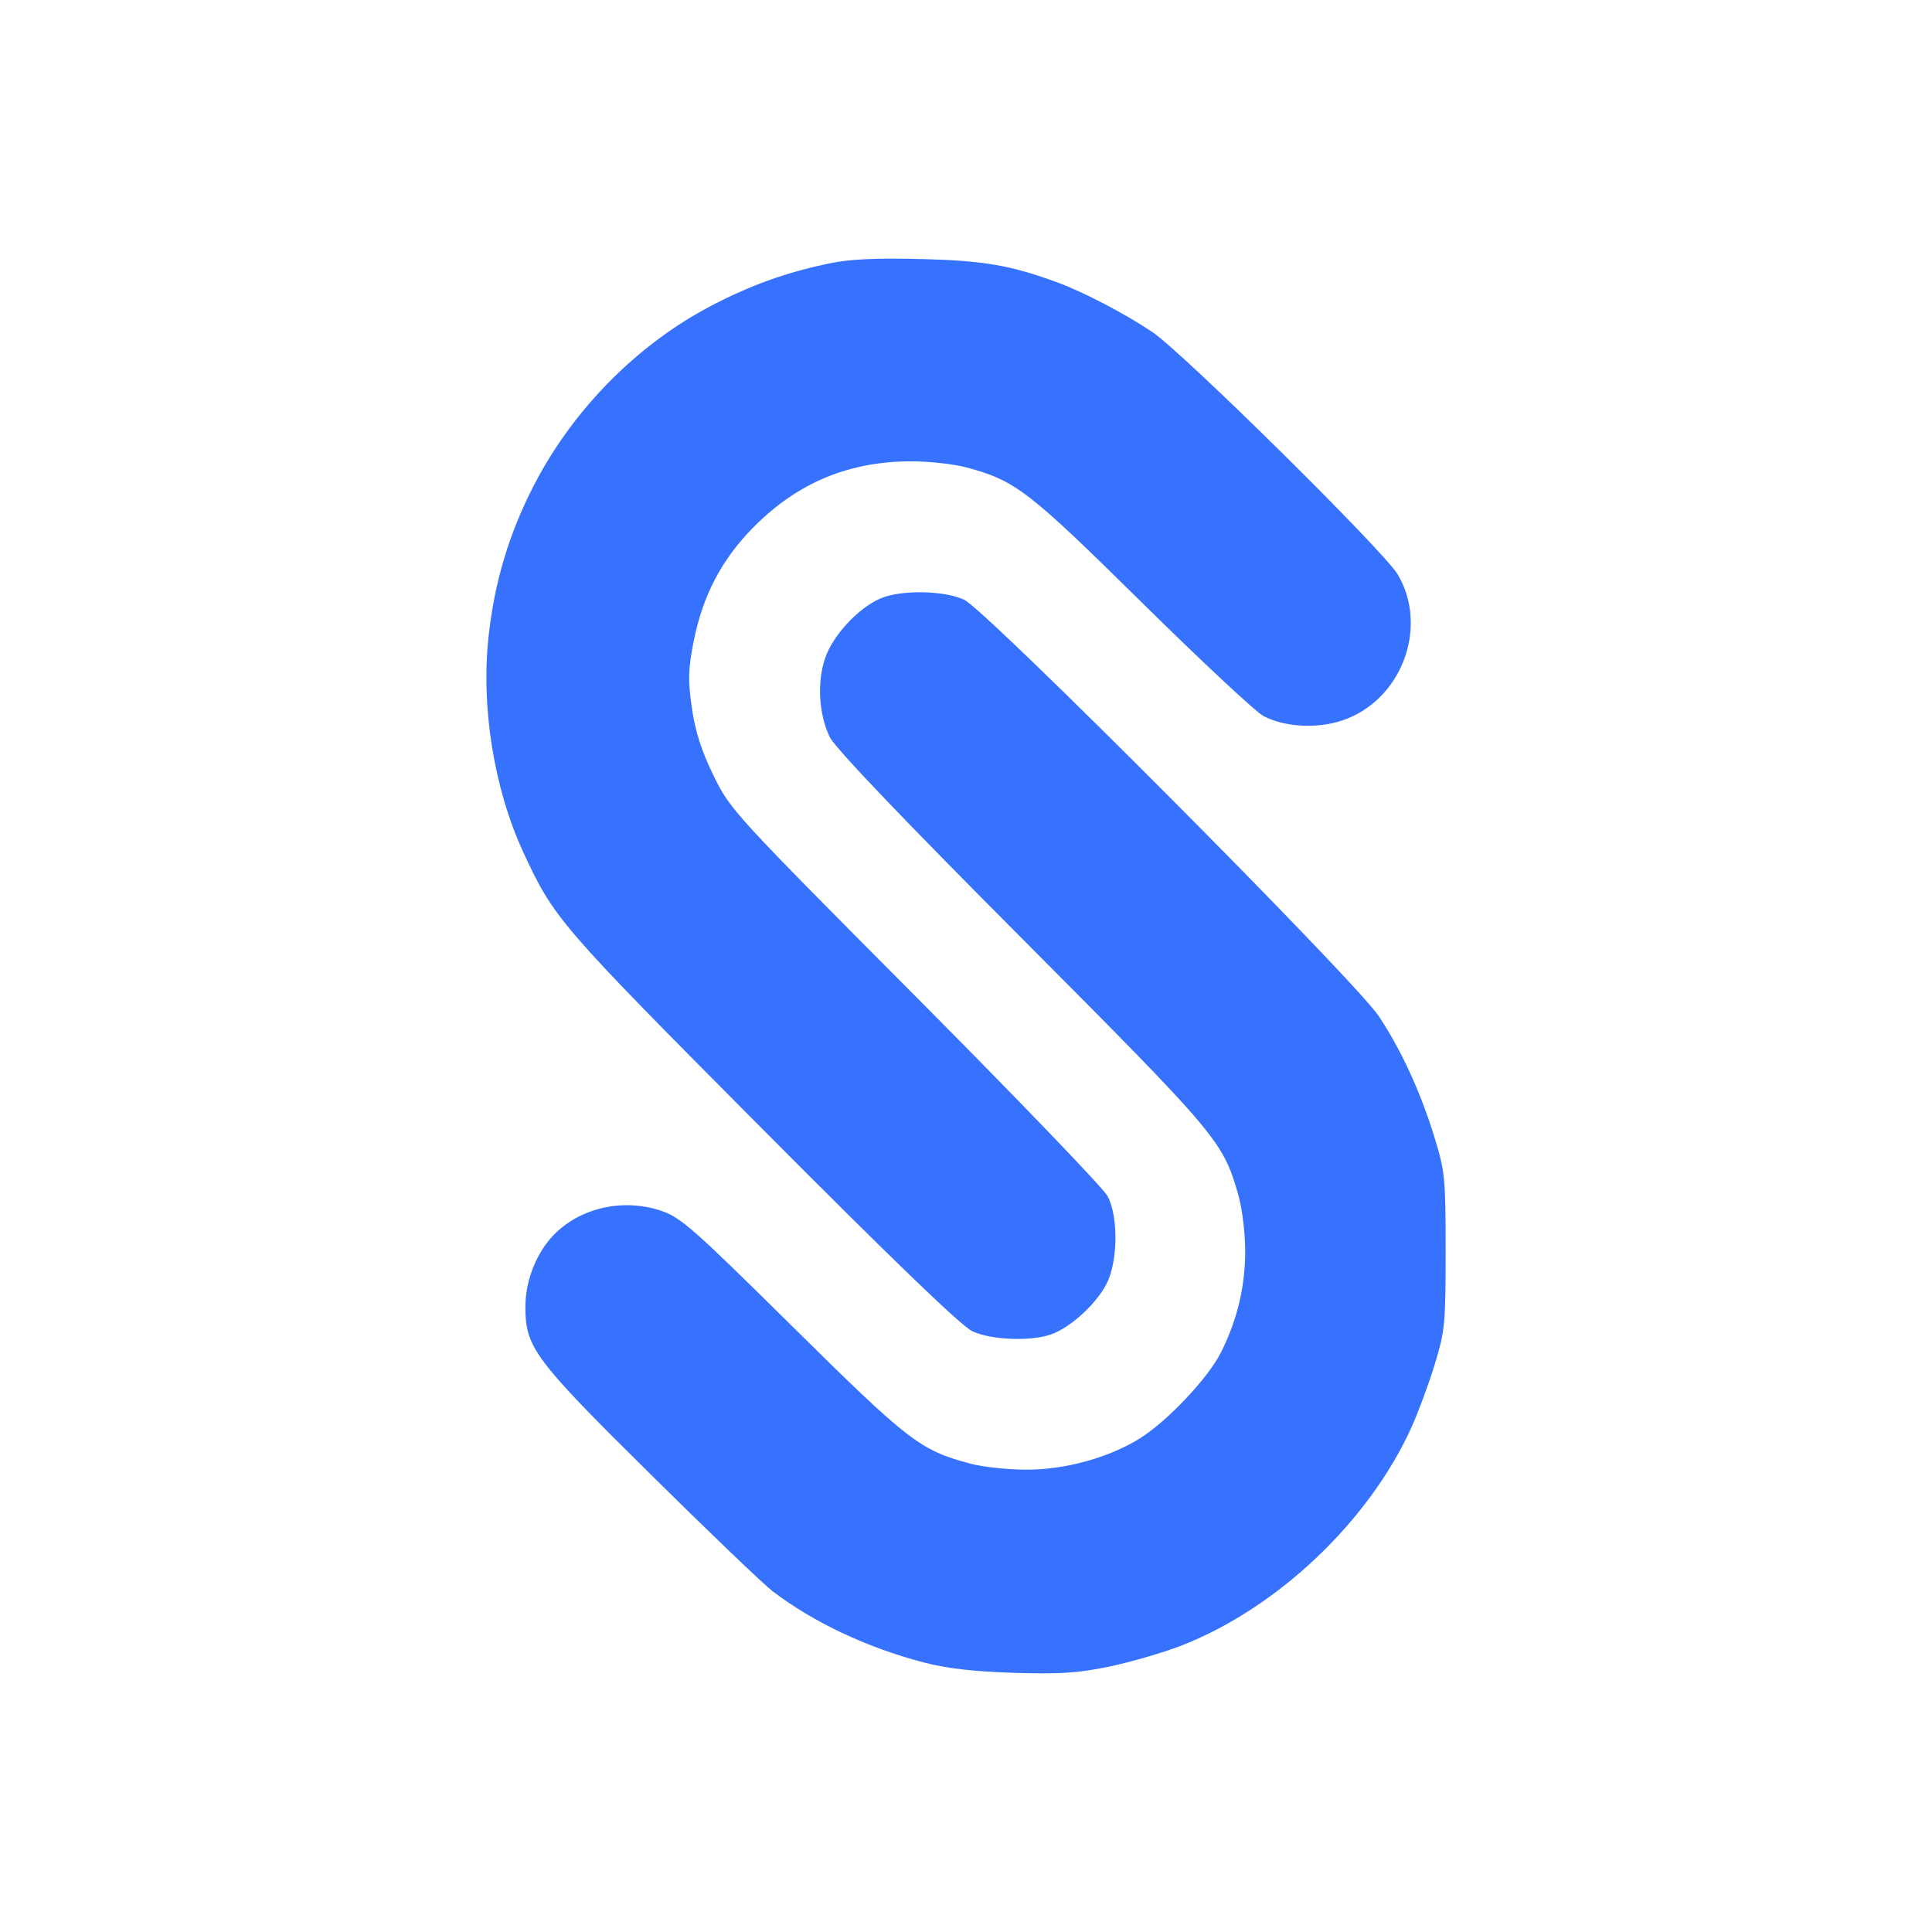 <svg width="38" height="38" viewBox="0 0 38 38" fill="none" xmlns="http://www.w3.org/2000/svg">
<path fill-rule="evenodd" clip-rule="evenodd" d="M16.325 5.178C15.474 5.355 14.775 5.604 13.997 6.01C12.535 6.771 11.265 8.058 10.496 9.555C10.011 10.499 9.727 11.445 9.61 12.513C9.457 13.905 9.715 15.512 10.293 16.764C10.896 18.067 10.997 18.184 14.982 22.192C17.565 24.788 18.909 26.084 19.126 26.185C19.514 26.365 20.338 26.388 20.721 26.228C21.099 26.07 21.557 25.643 21.759 25.262C21.988 24.829 22.001 23.939 21.786 23.527C21.705 23.373 20.003 21.602 18.004 19.593C14.436 16.007 14.362 15.926 14.035 15.256C13.796 14.766 13.675 14.39 13.608 13.922C13.53 13.377 13.535 13.165 13.642 12.622C13.821 11.712 14.195 11 14.827 10.363C15.693 9.491 16.703 9.072 17.933 9.074C18.28 9.075 18.758 9.127 18.995 9.19C19.968 9.449 20.218 9.64 22.459 11.851C23.63 13.006 24.709 14.013 24.858 14.088C25.278 14.302 25.902 14.336 26.397 14.172C27.561 13.785 28.11 12.343 27.491 11.298C27.219 10.838 23.26 6.928 22.66 6.527C22.127 6.17 21.318 5.747 20.817 5.562C19.877 5.216 19.356 5.126 18.122 5.095C17.244 5.072 16.715 5.097 16.325 5.178ZM17.319 11.77C16.878 11.96 16.375 12.504 16.227 12.951C16.068 13.429 16.104 14.042 16.318 14.493C16.418 14.704 17.724 16.074 20.104 18.462C23.95 22.324 24.049 22.441 24.352 23.487C24.432 23.766 24.491 24.24 24.491 24.612C24.491 25.314 24.332 25.975 24.008 26.613C23.761 27.101 22.98 27.931 22.447 28.274C21.84 28.662 20.965 28.908 20.187 28.907C19.825 28.906 19.334 28.854 19.096 28.791C18.098 28.526 17.882 28.359 15.592 26.096C13.617 24.143 13.385 23.939 12.991 23.81C12.239 23.563 11.392 23.761 10.878 24.303C10.546 24.653 10.335 25.194 10.334 25.696C10.332 26.501 10.502 26.73 12.792 28.994C13.934 30.124 15.014 31.158 15.191 31.293C15.992 31.906 17.046 32.404 18.16 32.696C18.611 32.815 19.143 32.877 19.929 32.902C20.841 32.931 21.198 32.908 21.817 32.78C22.236 32.692 22.869 32.509 23.223 32.372C25.112 31.641 26.92 29.93 27.76 28.078C27.892 27.787 28.098 27.231 28.217 26.843C28.42 26.182 28.434 26.041 28.434 24.612C28.434 23.178 28.421 23.043 28.215 22.371C27.939 21.474 27.558 20.645 27.117 19.984C26.644 19.275 19.401 12.001 18.965 11.797C18.569 11.611 17.719 11.598 17.319 11.77Z" fill="#3772FF"/>
</svg>
